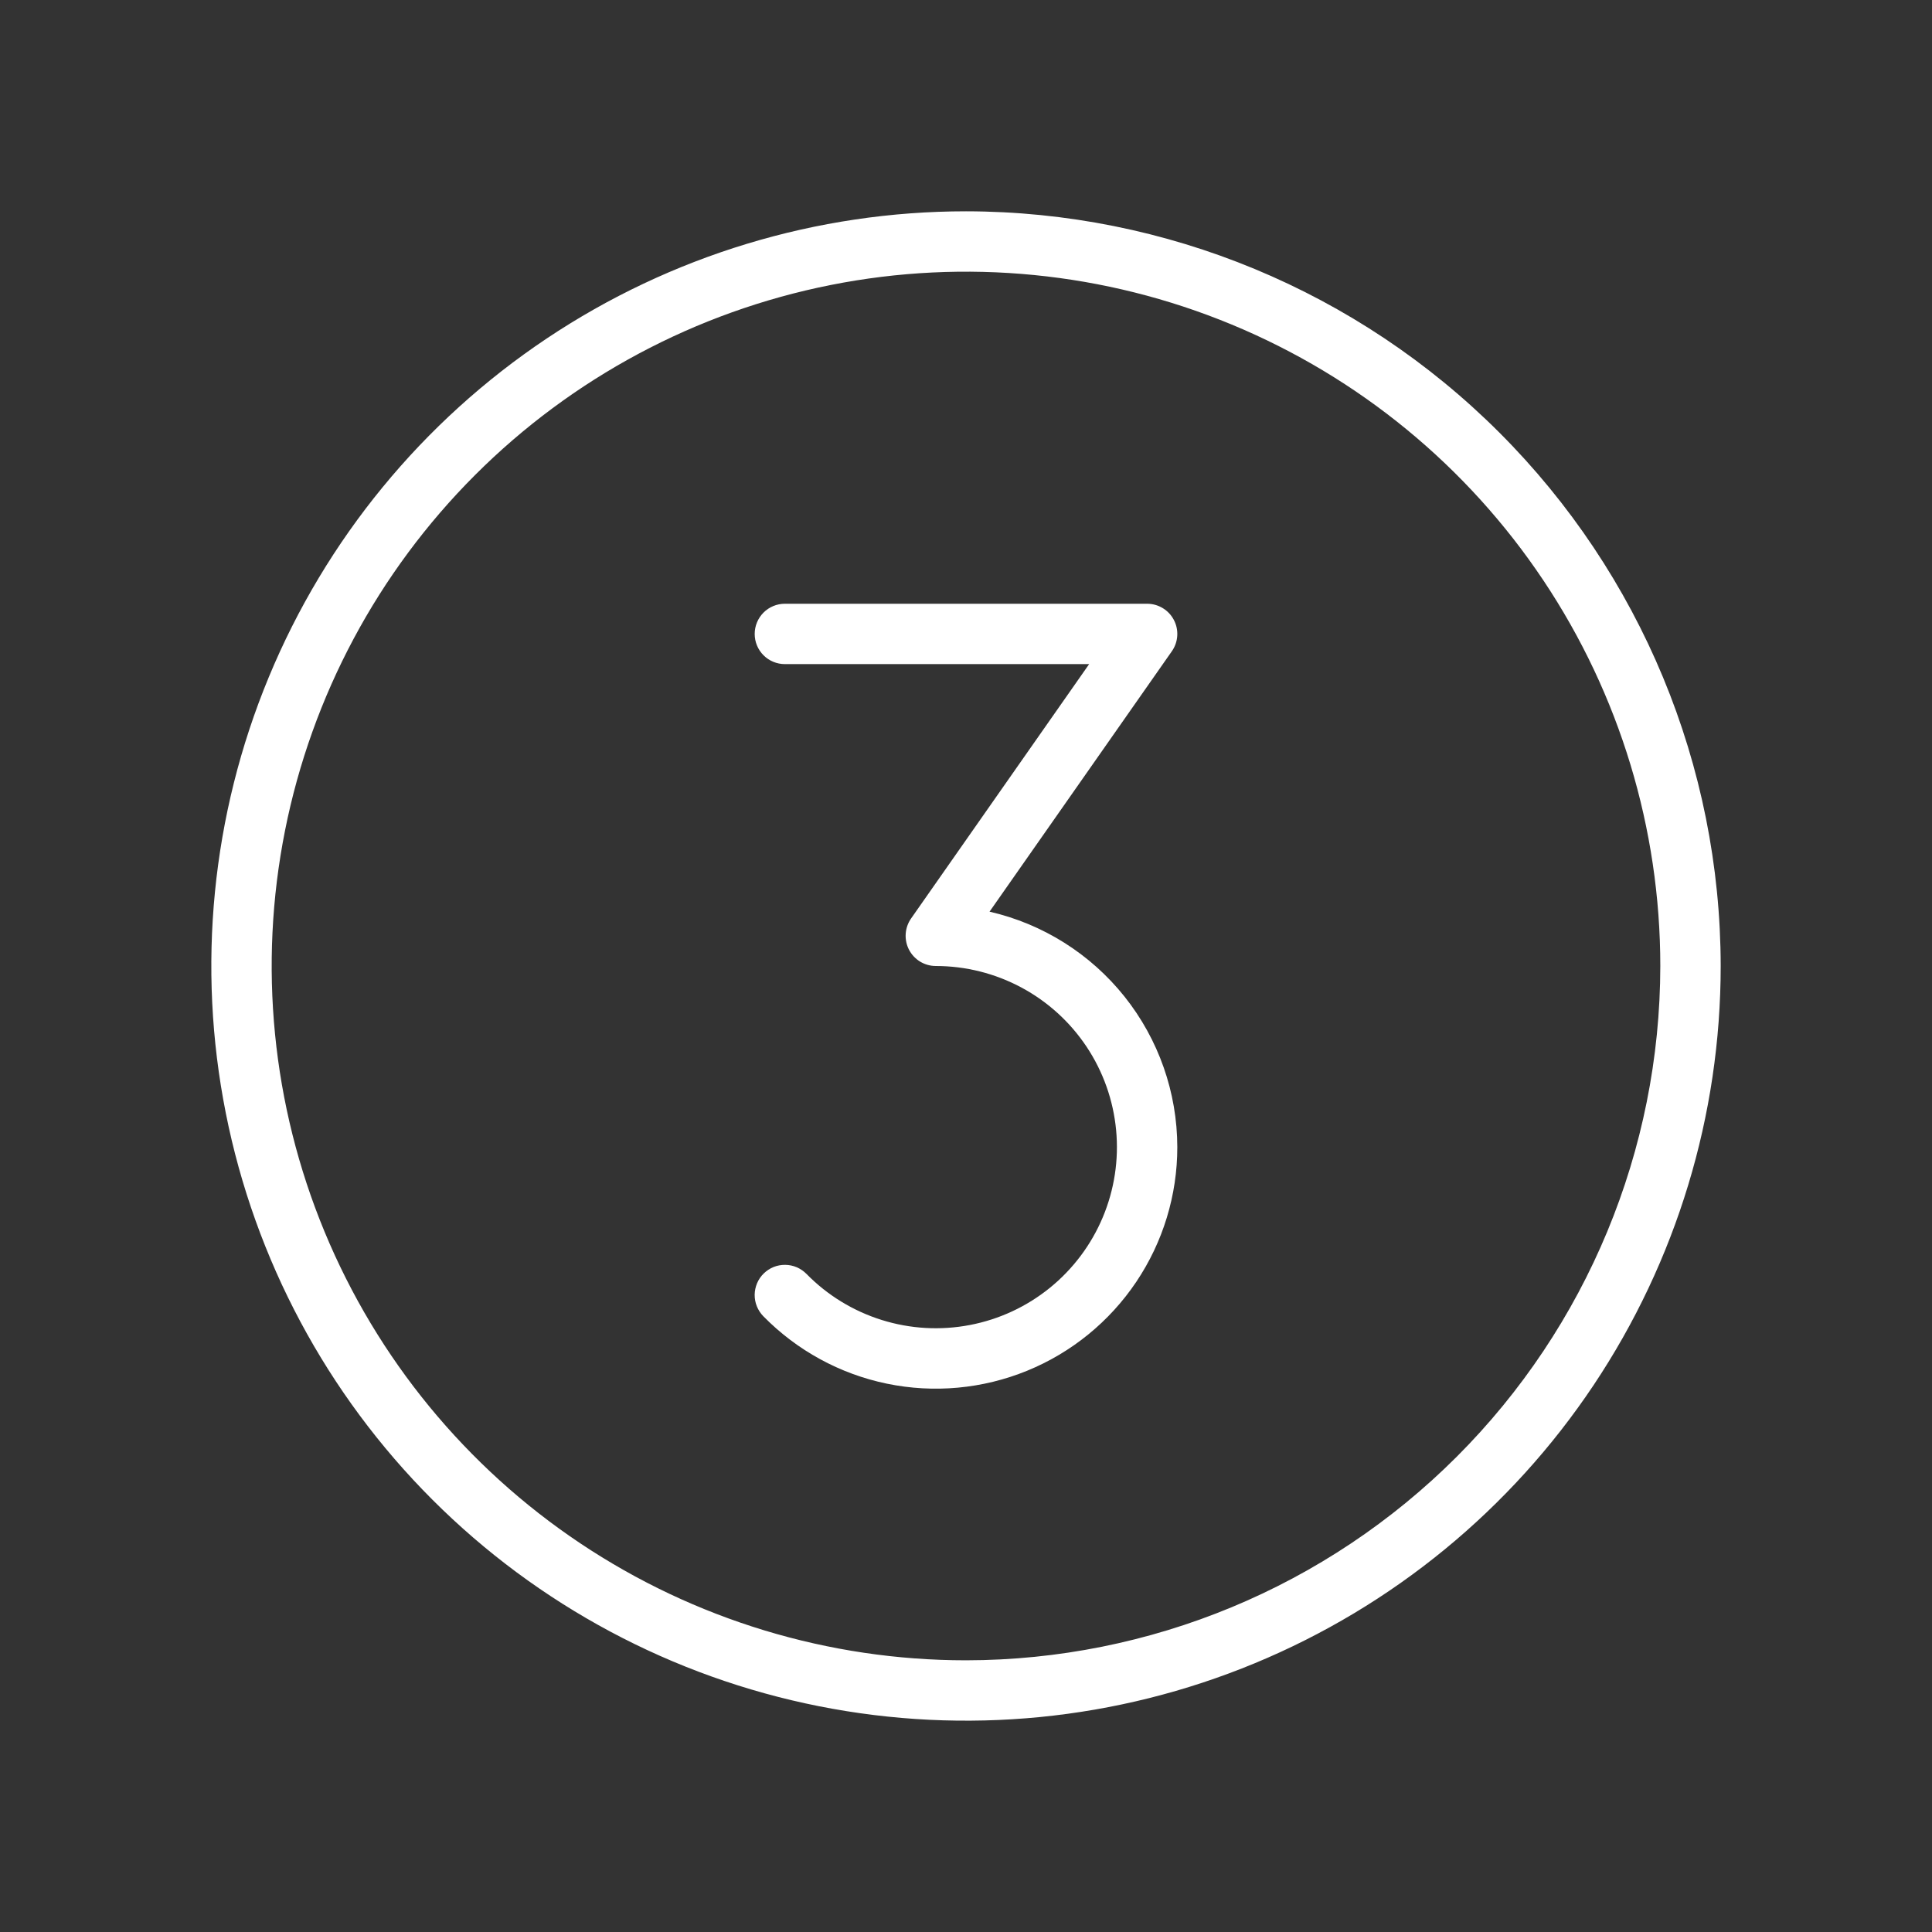 <svg width="70" height="70" viewBox="0 0 70 70" fill="none" xmlns="http://www.w3.org/2000/svg">
    <rect x="0" y="0" width="70" height="70" fill="#333333" stroke="none"/>
    <path d="M35 7.656C29.592 7.656 24.305 9.26 19.809 12.264C15.312 15.269 11.807 19.54 9.738 24.536C7.668 29.532 7.127 35.03 8.182 40.334C9.237 45.639 11.841 50.511 15.665 54.335C19.489 58.159 24.361 60.763 29.666 61.818C34.97 62.873 40.468 62.332 45.464 60.262C50.46 58.193 54.731 54.688 57.736 50.191C60.74 45.695 62.344 40.408 62.344 35C62.336 27.75 59.452 20.8 54.326 15.674C49.2 10.548 42.25 7.664 35 7.656ZM35 60.156C30.025 60.156 25.161 58.681 21.024 55.917C16.887 53.153 13.663 49.224 11.759 44.627C9.855 40.03 9.356 34.972 10.327 30.092C11.298 25.212 13.694 20.73 17.212 17.212C20.73 13.694 25.212 11.298 30.092 10.327C34.972 9.356 40.03 9.855 44.627 11.759C49.224 13.663 53.153 16.887 55.917 21.024C58.681 25.161 60.156 30.025 60.156 35C60.149 41.67 57.496 48.064 52.78 52.78C48.064 57.496 41.67 60.149 35 60.156ZM42.656 41.562C42.657 43.301 42.139 45 41.17 46.443C40.201 47.886 38.823 49.008 37.214 49.665C35.604 50.322 33.836 50.485 32.133 50.133C30.431 49.781 28.872 48.929 27.655 47.688C27.555 47.585 27.476 47.463 27.422 47.33C27.368 47.197 27.342 47.054 27.343 46.91C27.345 46.767 27.375 46.625 27.431 46.492C27.487 46.36 27.569 46.24 27.672 46.14C27.775 46.039 27.896 45.96 28.029 45.906C28.163 45.853 28.305 45.826 28.449 45.828C28.593 45.829 28.735 45.859 28.867 45.915C28.999 45.972 29.119 46.054 29.22 46.156C29.977 46.929 30.914 47.502 31.946 47.825C32.979 48.149 34.075 48.211 35.138 48.008C36.201 47.805 37.197 47.343 38.038 46.661C38.878 45.98 39.537 45.102 39.956 44.104C40.375 43.107 40.541 42.021 40.439 40.944C40.337 39.867 39.971 38.831 39.372 37.93C38.773 37.029 37.961 36.29 37.007 35.779C36.053 35.268 34.988 35 33.906 35C33.706 35 33.51 34.945 33.339 34.842C33.168 34.738 33.029 34.589 32.936 34.412C32.844 34.235 32.802 34.035 32.815 33.836C32.828 33.636 32.895 33.444 33.009 33.28L39.462 24.062H28.438C28.147 24.062 27.869 23.947 27.664 23.742C27.459 23.537 27.344 23.259 27.344 22.969C27.344 22.679 27.459 22.401 27.664 22.195C27.869 21.99 28.147 21.875 28.438 21.875H41.562C41.763 21.875 41.959 21.93 42.13 22.034C42.301 22.137 42.44 22.286 42.532 22.463C42.625 22.64 42.667 22.84 42.654 23.039C42.641 23.239 42.574 23.431 42.459 23.595L35.853 33.031C37.784 33.475 39.508 34.56 40.744 36.109C41.979 37.659 42.653 39.581 42.656 41.562Z" fill="white"/>
</svg>
